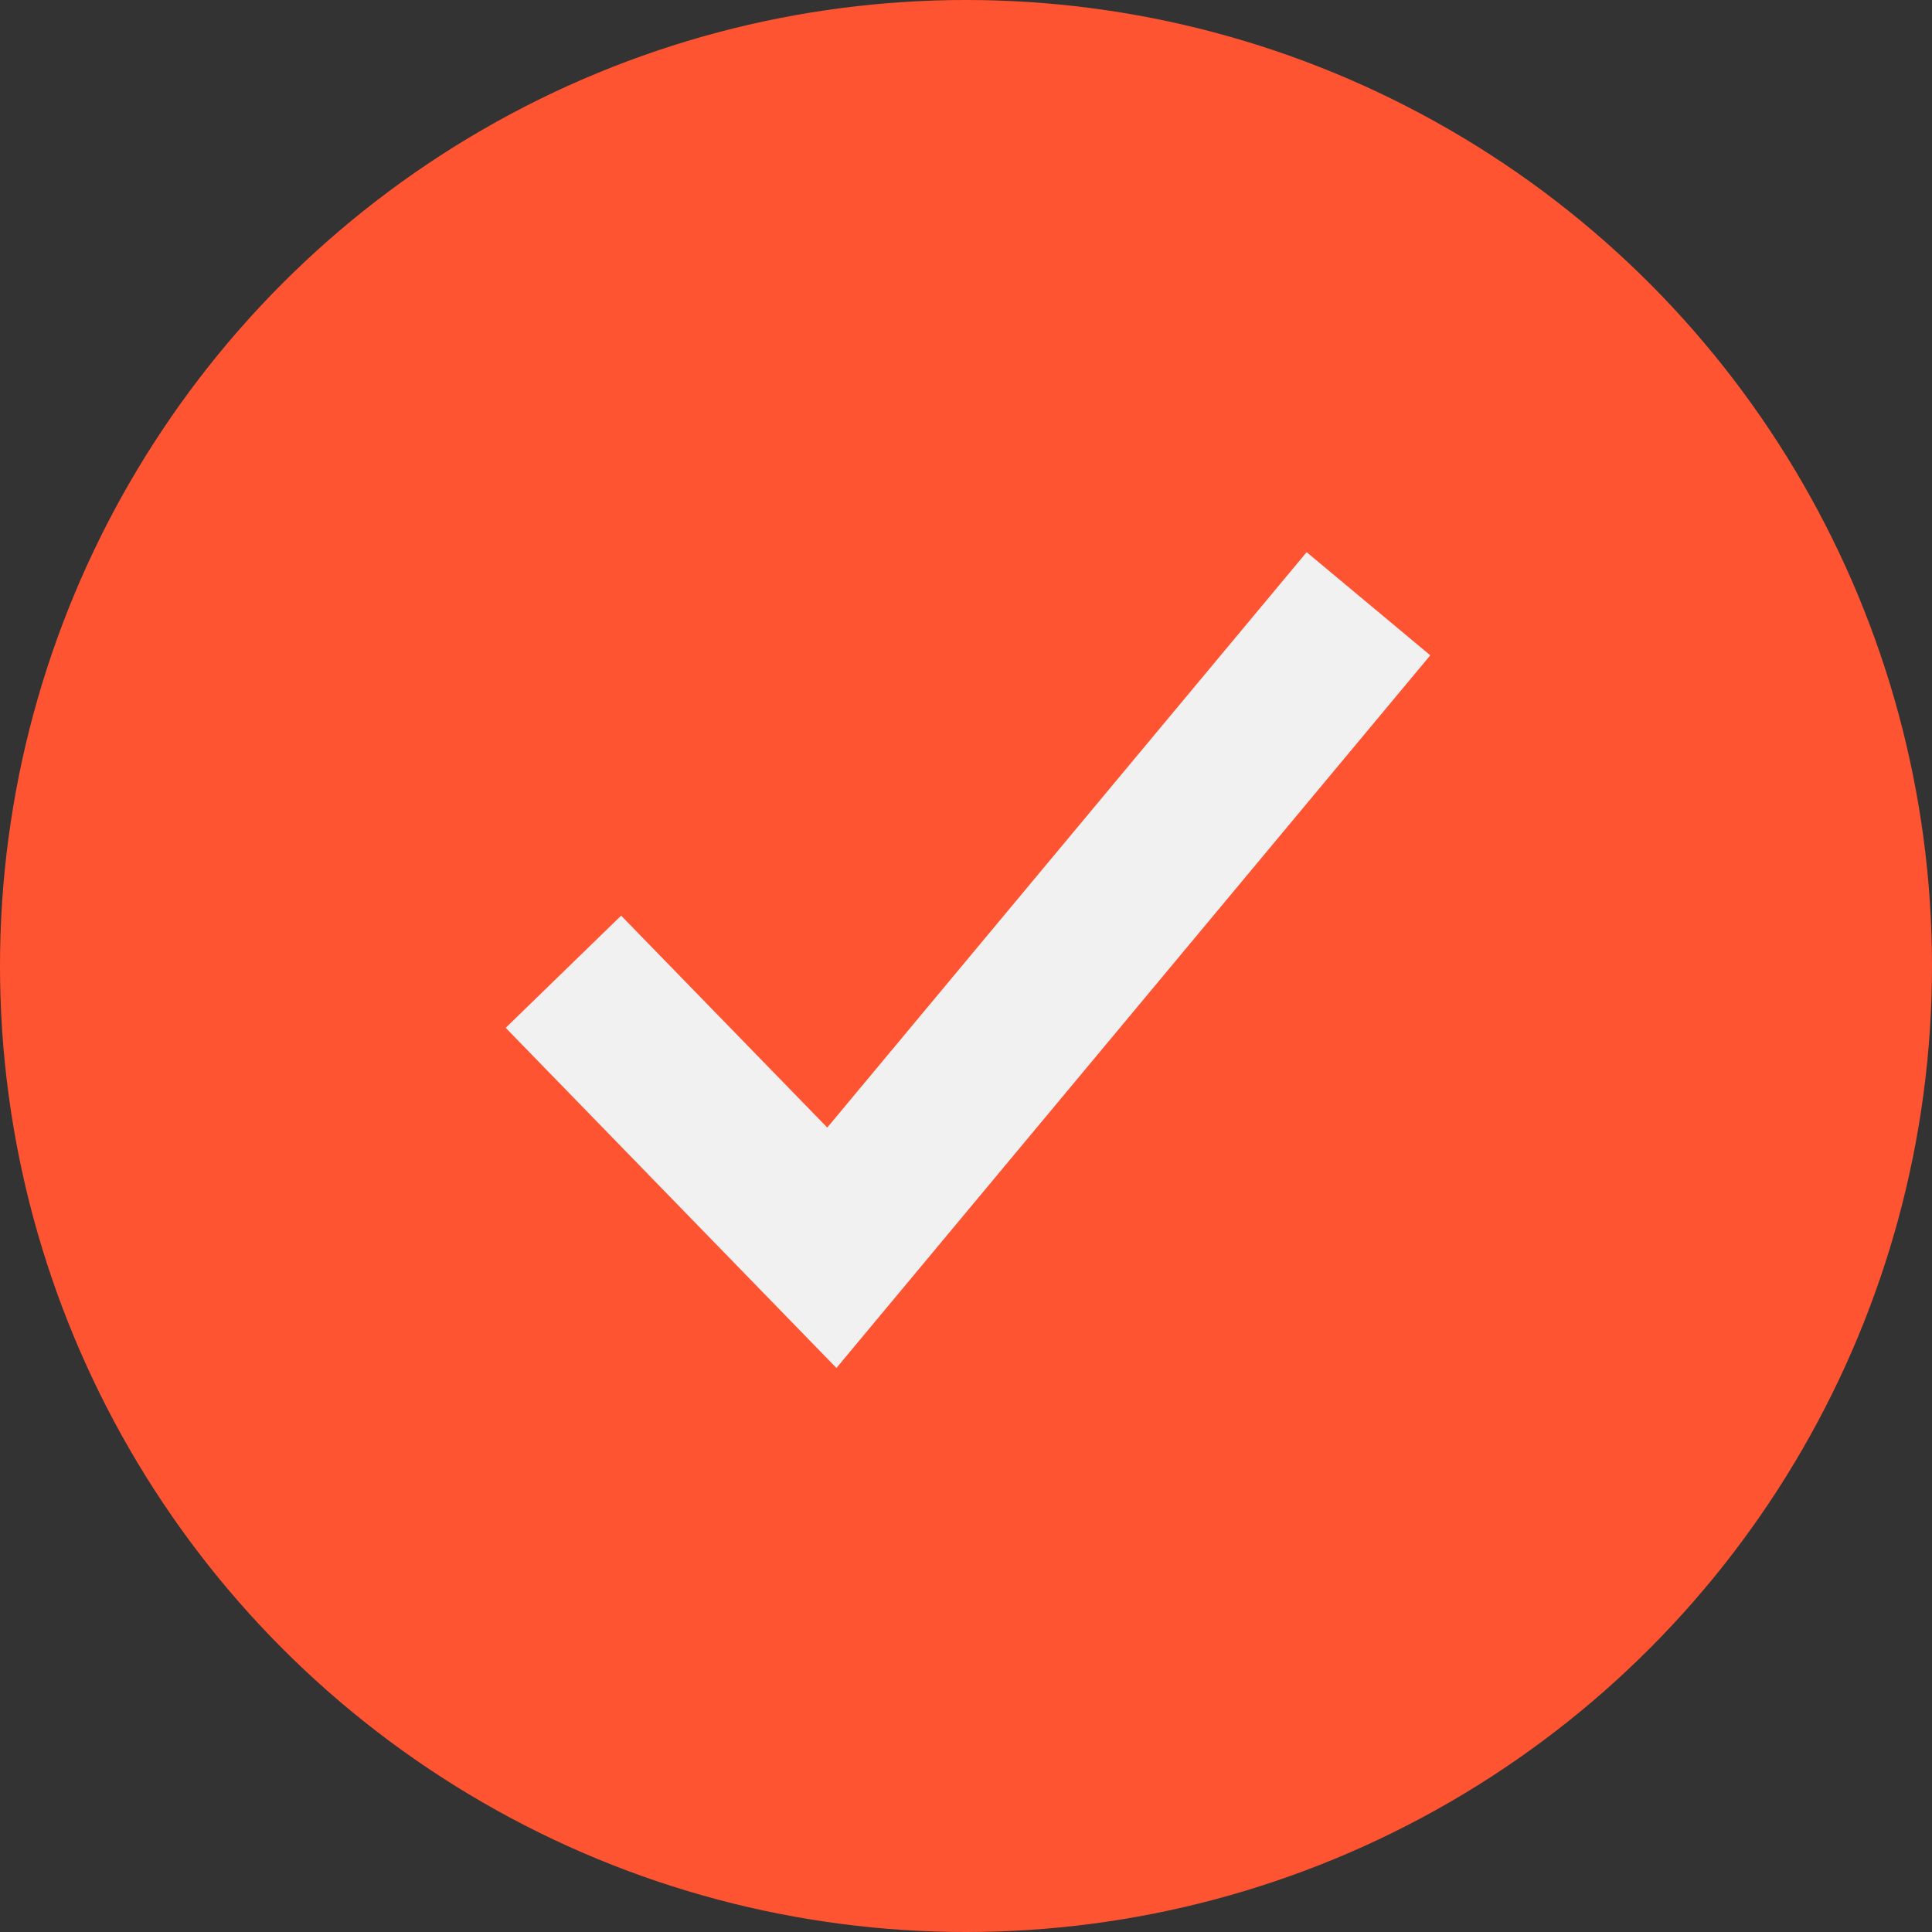 <?xml version="1.0" encoding="UTF-8"?>
<svg xmlns="http://www.w3.org/2000/svg" width="16" height="16" viewBox="0 0 16 16" fill="none">
  <rect x="0" y="0" width="16" height="16" fill="#333333" stroke="none"/>
  <circle cx="8" cy="8" r="8" fill="#FF5432"></circle>
  <g clip-path="url(#clip0_2056_2879)">
    <path d="M11.845 5.427L6.927 11.329L4.188 8.512L5.144 7.583L6.851 9.338L10.821 4.573L11.845 5.427Z" fill="#F1F1F1"></path>
  </g>
  <defs>
    <clipPath id="clip0_2056_2879">
      <rect width="8" height="8" fill="white" transform="translate(4 4)"></rect>
    </clipPath>
  </defs>
</svg>
